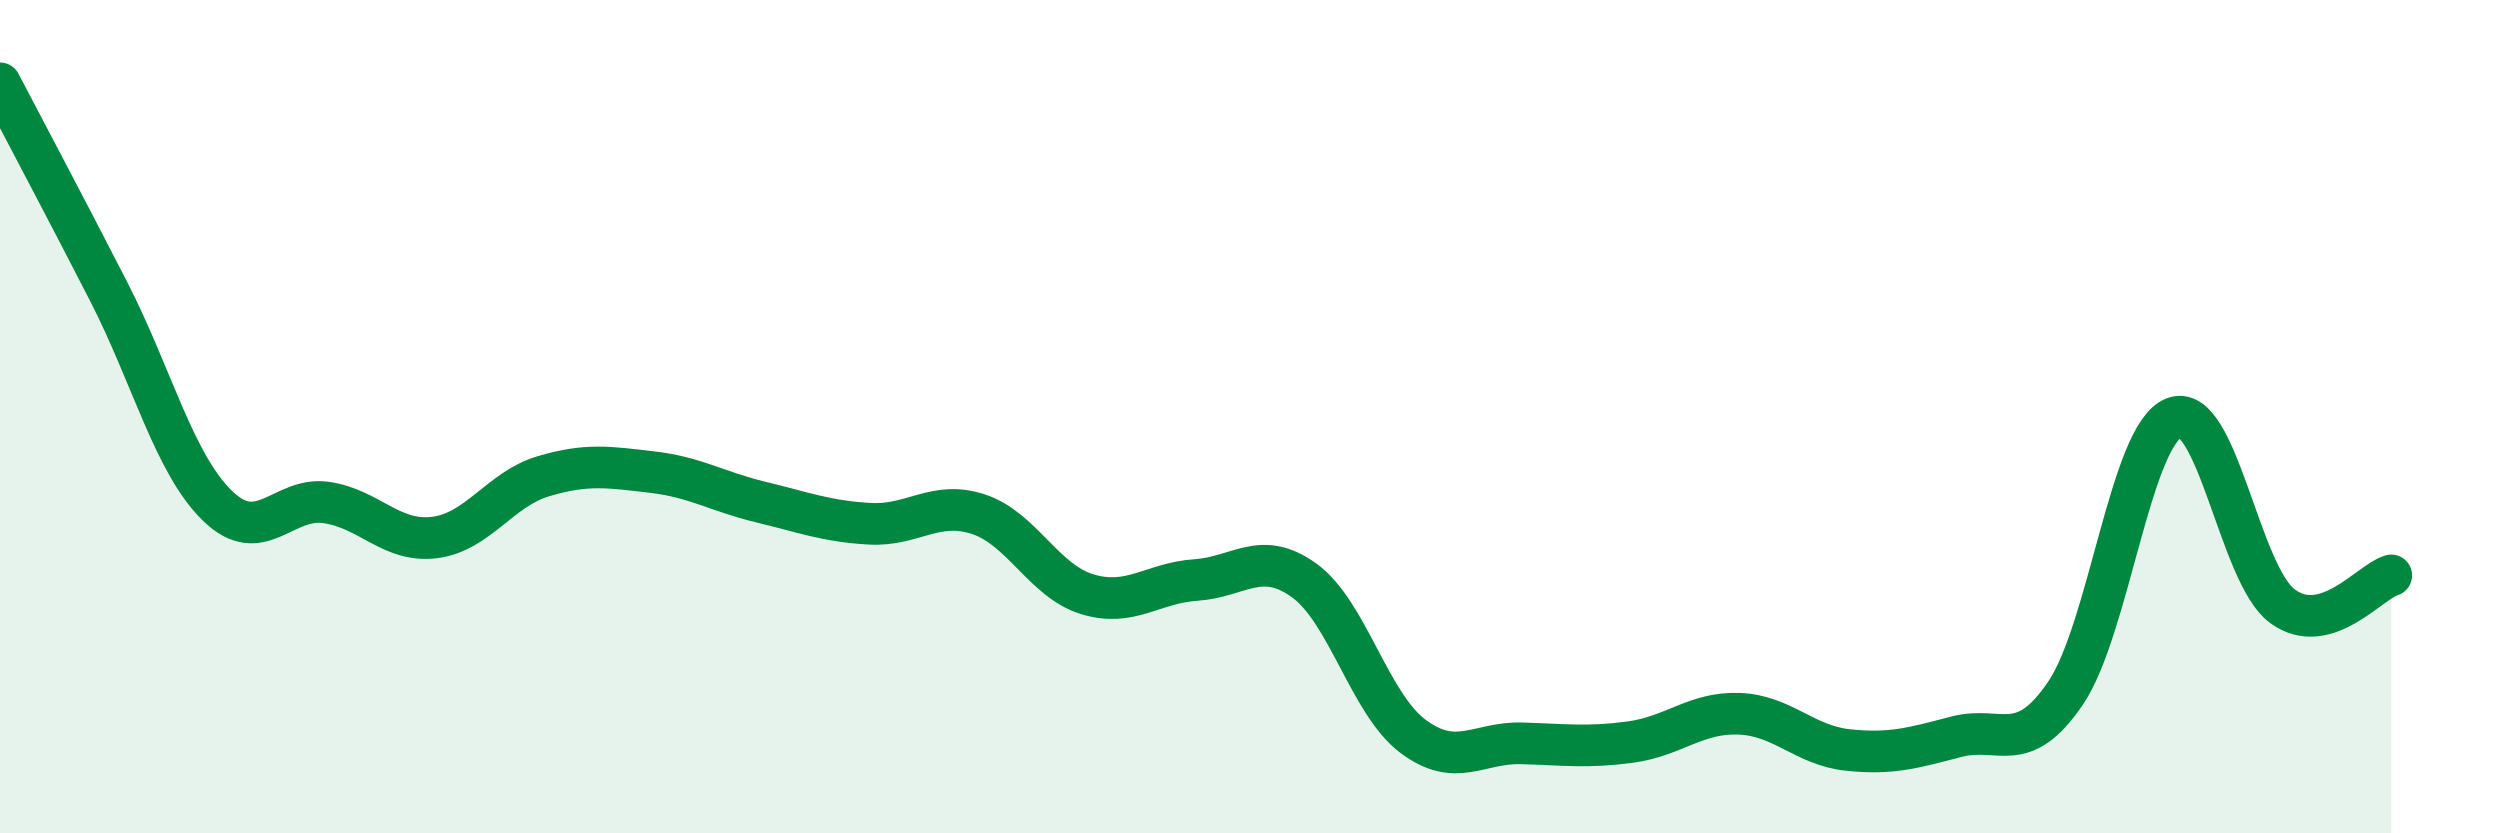 
    <svg width="60" height="20" viewBox="0 0 60 20" xmlns="http://www.w3.org/2000/svg">
      <path
        d="M 0,2 C 0.52,3 1.57,4.97 2.61,7 C 3.65,9.03 4.18,11.13 5.22,12.14 C 6.26,13.15 6.79,11.91 7.83,12.06 C 8.87,12.21 9.39,13.03 10.43,12.9 C 11.47,12.77 12,11.74 13.04,11.43 C 14.08,11.12 14.61,11.21 15.65,11.33 C 16.69,11.45 17.22,11.8 18.26,12.05 C 19.3,12.3 19.83,12.51 20.87,12.57 C 21.91,12.63 22.44,12 23.48,12.34 C 24.52,12.68 25.05,13.94 26.09,14.26 C 27.13,14.58 27.66,13.99 28.7,13.92 C 29.74,13.85 30.26,13.18 31.3,13.93 C 32.34,14.68 32.87,16.89 33.91,17.67 C 34.95,18.45 35.48,17.81 36.52,17.84 C 37.56,17.87 38.09,17.95 39.13,17.81 C 40.17,17.67 40.7,17.09 41.74,17.13 C 42.78,17.17 43.31,17.89 44.35,18 C 45.39,18.11 45.92,17.95 46.96,17.68 C 48,17.41 48.53,18.17 49.57,16.64 C 50.61,15.11 51.13,10.45 52.17,10.03 C 53.21,9.61 53.74,13.79 54.78,14.55 C 55.82,15.31 56.87,13.96 57.39,13.81L57.39 20L0 20Z"
        fill="#008740"
        opacity="0.1"
        stroke-linecap="round"
        stroke-linejoin="round"
      />
      <path
        d="M 0,2 C 0.52,3 1.57,4.97 2.61,7 C 3.65,9.03 4.18,11.13 5.22,12.14 C 6.26,13.15 6.79,11.91 7.83,12.06 C 8.87,12.21 9.39,13.03 10.43,12.9 C 11.47,12.77 12,11.74 13.04,11.43 C 14.08,11.12 14.61,11.21 15.65,11.33 C 16.69,11.45 17.22,11.8 18.26,12.05 C 19.3,12.3 19.83,12.51 20.87,12.57 C 21.91,12.63 22.44,12 23.48,12.34 C 24.52,12.68 25.05,13.94 26.09,14.26 C 27.13,14.58 27.66,13.99 28.7,13.92 C 29.74,13.85 30.26,13.18 31.3,13.93 C 32.34,14.68 32.87,16.89 33.91,17.67 C 34.95,18.45 35.48,17.81 36.52,17.84 C 37.56,17.87 38.09,17.95 39.13,17.81 C 40.17,17.67 40.7,17.09 41.74,17.13 C 42.78,17.17 43.31,17.89 44.35,18 C 45.39,18.11 45.92,17.95 46.96,17.68 C 48,17.41 48.53,18.17 49.57,16.64 C 50.61,15.11 51.13,10.45 52.17,10.03 C 53.21,9.61 53.74,13.79 54.78,14.55 C 55.82,15.31 56.87,13.96 57.39,13.81"
        stroke="#008740"
        stroke-width="1"
        fill="none"
        stroke-linecap="round"
        stroke-linejoin="round"
      />
    </svg>
  